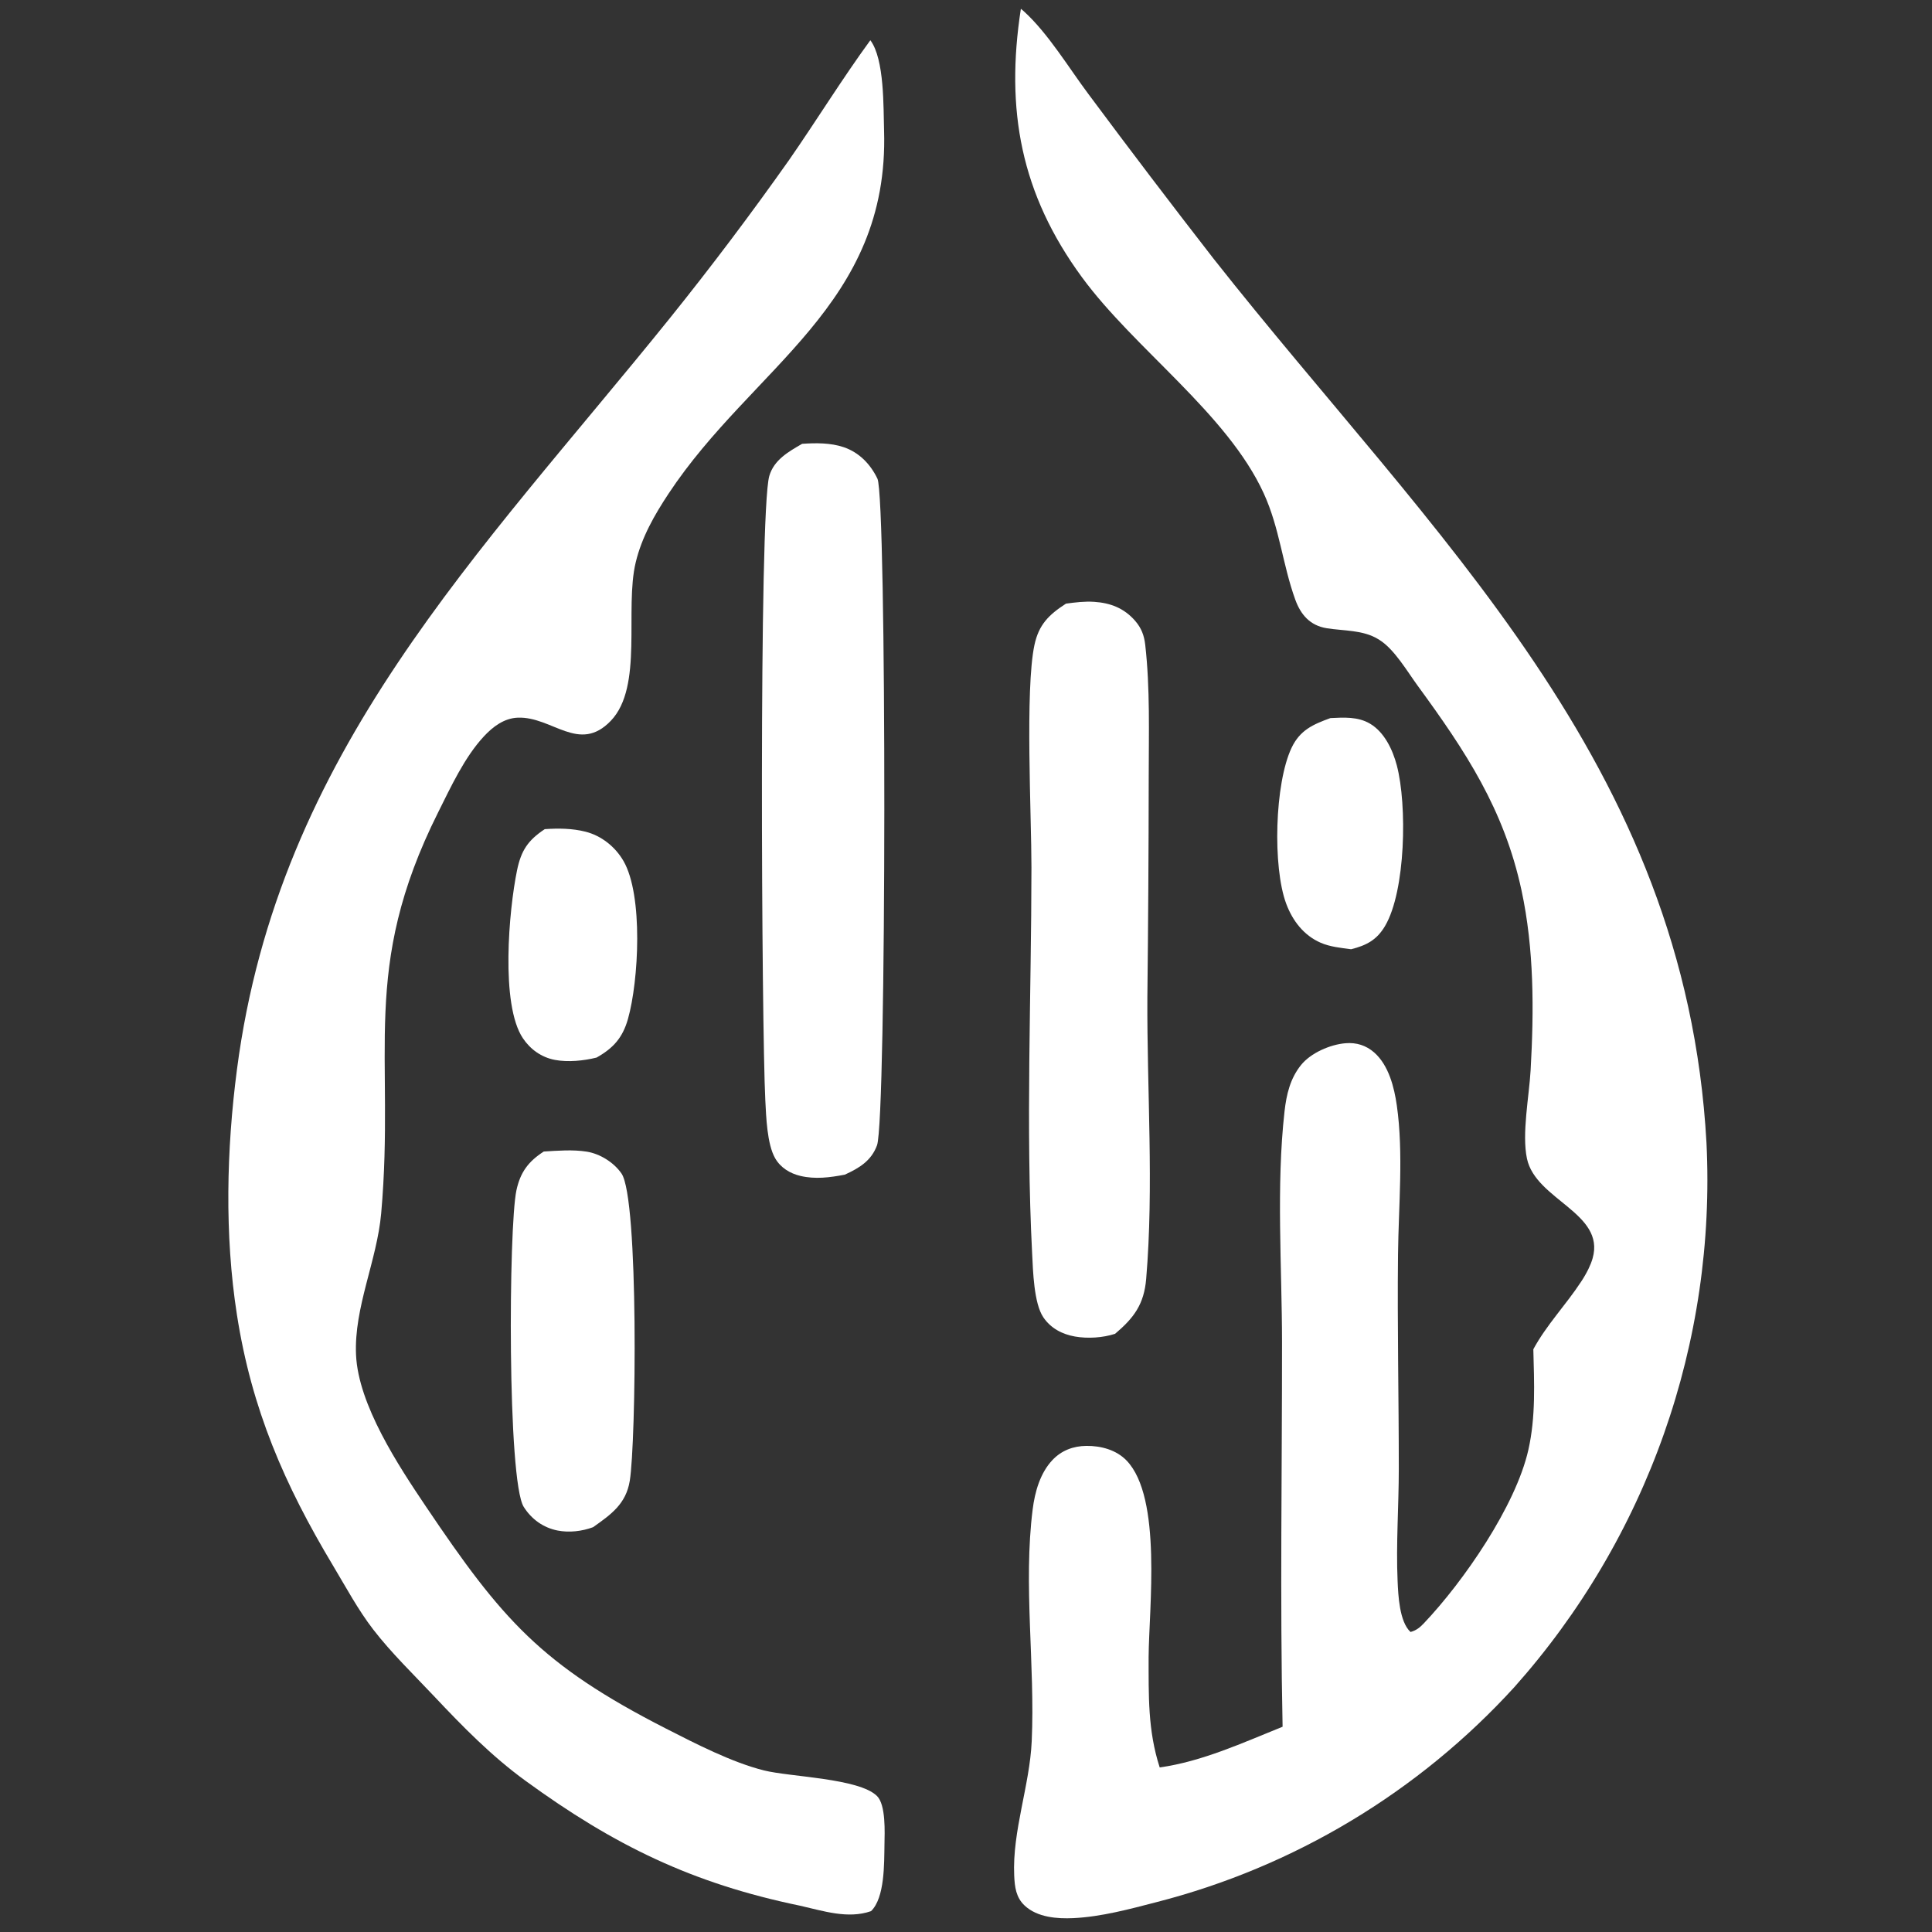 <?xml version="1.0" encoding="UTF-8"?> <svg xmlns="http://www.w3.org/2000/svg" width="220" height="220" viewBox="0 0 220 220" fill="none"><rect x="0" y="0" width="220" height="220" fill="#333333" stroke="none"/><path d="M116.248 1C116.362 1.087 116.472 1.18 116.577 1.277C119.356 3.803 121.684 7.695 123.955 10.73C128.637 17.028 133.386 23.276 138.202 29.473C163.175 61.132 191.921 86.799 194.321 130.153C194.355 130.854 194.381 131.556 194.398 132.257C194.416 132.959 194.424 133.661 194.424 134.362C194.424 135.064 194.416 135.766 194.399 136.468C194.382 137.169 194.356 137.871 194.322 138.572C194.289 139.273 194.247 139.973 194.195 140.673C194.145 141.373 194.085 142.072 194.017 142.771C193.949 143.47 193.873 144.167 193.788 144.864C193.704 145.561 193.61 146.256 193.508 146.951C193.407 147.646 193.297 148.339 193.178 149.03C193.06 149.722 192.934 150.412 192.798 151.101C192.663 151.79 192.519 152.477 192.367 153.162C192.215 153.847 192.055 154.531 191.887 155.212C191.719 155.893 191.542 156.573 191.357 157.25C191.172 157.927 190.979 158.601 190.777 159.274C190.576 159.946 190.367 160.616 190.149 161.283C189.932 161.95 189.706 162.615 189.472 163.277C189.239 163.939 188.997 164.598 188.747 165.254C188.498 165.91 188.241 166.563 187.975 167.213C187.709 167.862 187.436 168.509 187.155 169.152C186.874 169.795 186.585 170.435 186.288 171.071C185.992 171.707 185.687 172.339 185.375 172.968C185.063 173.597 184.744 174.222 184.416 174.843C184.09 175.464 183.755 176.08 183.412 176.693C183.07 177.306 182.721 177.915 182.364 178.519C182.008 179.124 181.643 179.724 181.271 180.319C180.9 180.915 180.522 181.506 180.136 182.092C179.75 182.679 179.357 183.26 178.957 183.837C178.557 184.414 178.151 184.986 177.737 185.553C177.323 186.12 176.903 186.682 176.475 187.239C176.048 187.796 175.614 188.347 175.173 188.894C174.733 189.44 174.285 189.981 173.831 190.516C173.377 191.052 172.917 191.582 172.45 192.106C171.774 192.848 171.084 193.577 170.38 194.294C169.677 195.011 168.961 195.715 168.232 196.406C167.504 197.097 166.762 197.775 166.008 198.439C165.255 199.103 164.49 199.753 163.713 200.39C162.937 201.026 162.148 201.648 161.348 202.256C160.549 202.864 159.739 203.457 158.917 204.035C158.097 204.614 157.266 205.177 156.424 205.725C155.582 206.274 154.731 206.807 153.87 207.324C153.01 207.841 152.14 208.343 151.261 208.829C150.382 209.315 149.494 209.785 148.598 210.239C147.702 210.692 146.798 211.13 145.886 211.551C144.974 211.972 144.055 212.376 143.128 212.764C142.202 213.151 141.269 213.522 140.329 213.876C139.389 214.229 138.443 214.566 137.49 214.886C136.538 215.205 135.581 215.507 134.617 215.792C133.654 216.077 132.686 216.344 131.713 216.594C128.645 217.39 125.419 218.265 122.241 218.42C120.375 218.511 118.119 218.335 116.683 216.995C115.688 216.067 115.547 214.867 115.489 213.577C115.261 208.521 117.252 203.341 117.483 198.281C117.88 189.603 116.505 180.452 117.593 171.863C117.843 169.891 118.442 167.741 119.84 166.26C120.877 165.161 122.221 164.66 123.711 164.646C125.368 164.63 127.112 165.096 128.286 166.315C132.353 170.539 130.831 183.157 130.795 188.669C130.803 193.048 130.69 197.047 132.058 201.262C136.908 200.579 141.544 198.442 146.051 196.625C145.748 182.059 145.994 167.43 145.986 152.858C145.981 144.241 145.31 135.087 146.272 126.549C146.488 124.63 146.915 122.811 148.149 121.278C149.258 119.899 151.466 118.939 153.216 118.794C154.451 118.692 155.559 119.032 156.493 119.858C158.134 121.309 158.763 123.808 159.059 125.886C159.832 131.302 159.254 137.353 159.195 142.838C159.106 150.981 159.285 159.116 159.283 167.258C159.283 171.496 158.961 175.802 159.147 180.031C159.218 181.651 159.35 184.68 160.62 185.836C161.27 185.662 161.681 185.328 162.138 184.847C166.62 180.129 172.594 171.516 174.041 165.081C174.889 161.31 174.7 157.477 174.603 153.644C176.078 150.898 178.357 148.539 180.063 145.919C180.367 145.46 180.641 144.984 180.883 144.49C180.983 144.285 181.075 144.076 181.159 143.864C181.205 143.747 181.248 143.628 181.286 143.508C181.312 143.431 181.335 143.353 181.357 143.274C182.815 138.116 174.882 136.649 173.878 131.936C173.276 129.11 174.127 124.824 174.294 121.867C174.68 115.06 174.698 108.078 173.256 101.379C171.271 92.163 166.892 85.545 161.428 78.077C160.251 76.468 158.783 73.931 157.076 72.867C157.019 72.832 156.961 72.798 156.904 72.763C155.205 71.725 152.999 71.847 151.079 71.538C149.179 71.232 148.116 70.003 147.488 68.263C146.041 64.252 145.717 60.139 143.904 56.181C139.742 47.093 129.197 39.749 123.197 31.562C116.244 22.075 114.472 12.522 116.248 1Z" fill="white"></path><path d="M99.107 4.581C100.726 6.732 100.589 12.236 100.67 14.843C101.288 34.745 85.673 41.785 76.138 56.201C74.525 58.64 73.085 61.155 72.394 64.02C71.097 69.386 73.284 78.177 69.56 82.073C65.944 85.856 62.88 81.567 58.955 81.722C57.4 81.784 56.126 82.752 55.108 83.846C52.892 86.227 51.337 89.615 49.89 92.506C40.928 110.415 45.02 119.965 43.406 138.164C42.928 143.557 40.299 148.883 40.542 154.276C40.798 159.975 45.379 166.913 48.489 171.532C57.174 184.43 61.622 189.581 75.835 196.836C79.202 198.554 83.339 200.686 87 201.602C89.969 202.345 97.796 202.485 99.859 204.508C100.889 205.518 100.74 208.683 100.716 210.034C100.677 212.203 100.761 216.101 99.186 217.625C96.554 218.546 93.734 217.599 91.115 217.008C78.845 214.472 69.959 210.155 59.825 202.771C55.955 199.951 52.71 196.633 49.437 193.16C47.116 190.697 44.562 188.228 42.496 185.549C40.774 183.316 39.393 180.734 37.945 178.318C32.384 169.044 28.649 160.457 26.977 149.7C25.56 140.589 25.792 130.895 26.984 121.771C31.711 85.583 54.551 63.19 76.262 36.251C80.987 30.374 85.524 24.355 89.872 18.194C92.998 13.69 95.876 9.009 99.107 4.581Z" fill="white"></path><path d="M91.342 50.538C92.892 50.432 94.578 50.415 96.066 50.919C97.832 51.518 99.116 52.845 99.915 54.509C100.979 56.722 100.957 127.428 99.869 130.412C99.218 132.196 97.815 133.021 96.197 133.761C94.507 134.083 92.831 134.306 91.136 133.902C89.951 133.619 88.884 132.968 88.267 131.891C87.34 130.271 87.245 127.172 87.147 125.273C86.727 117.114 86.391 58.378 87.6 54.202C88.133 52.364 89.799 51.428 91.342 50.538Z" fill="white"></path><path d="M121.384 68.737C122.444 68.593 123.513 68.461 124.585 68.531C126.447 68.652 128.005 69.25 129.26 70.695C129.967 71.51 130.287 72.352 130.408 73.415C130.976 78.415 130.806 83.533 130.806 88.56C130.798 96.905 130.747 105.25 130.653 113.595C130.597 124.121 131.403 135.15 130.517 145.628C130.274 148.508 129.136 150.059 126.975 151.884C125.57 152.338 123.866 152.446 122.414 152.193C120.957 151.939 119.651 151.254 118.805 150.003C117.723 148.401 117.632 144.709 117.532 142.755C116.788 128.243 117.446 113.334 117.453 98.77C117.456 92.935 116.715 78.527 117.792 73.454C118.287 71.122 119.433 70 121.384 68.737Z" fill="white"></path><path d="M61.92 131.127C63.518 131.028 65.205 130.889 66.794 131.137C68.314 131.375 69.895 132.359 70.772 133.63C72.754 136.502 72.431 164.306 71.71 168.641C71.274 171.264 69.579 172.458 67.531 173.905C66.278 174.372 64.812 174.541 63.497 174.284C61.863 173.963 60.53 172.998 59.644 171.602C57.758 168.632 57.912 139.672 58.807 135.539C59.252 133.481 60.164 132.26 61.92 131.127Z" fill="white"></path><path d="M62.033 94.416C63.57 94.308 65.159 94.324 66.662 94.703C68.487 95.163 70.066 96.426 71.002 98.051C73.257 101.968 72.736 111.688 71.507 116.031C70.901 118.173 69.839 119.352 67.932 120.428C66.464 120.793 64.674 120.974 63.184 120.692C61.663 120.404 60.396 119.5 59.541 118.223C56.971 114.385 57.95 103.612 58.873 99.121C59.338 96.861 60.105 95.693 62.033 94.416Z" fill="white"></path><path d="M151.498 81.769C153.036 81.695 154.62 81.59 156.002 82.403C157.648 83.371 158.592 85.386 159.06 87.165C160.243 91.662 160.074 101.445 157.717 105.446C156.768 107.056 155.572 107.658 153.852 108.092C152.706 107.94 151.46 107.819 150.392 107.355C148.468 106.52 147.191 104.852 146.468 102.923C144.897 98.728 145.152 89.202 147.076 85.149C148.033 83.135 149.518 82.49 151.498 81.769Z" fill="white"></path></svg> 